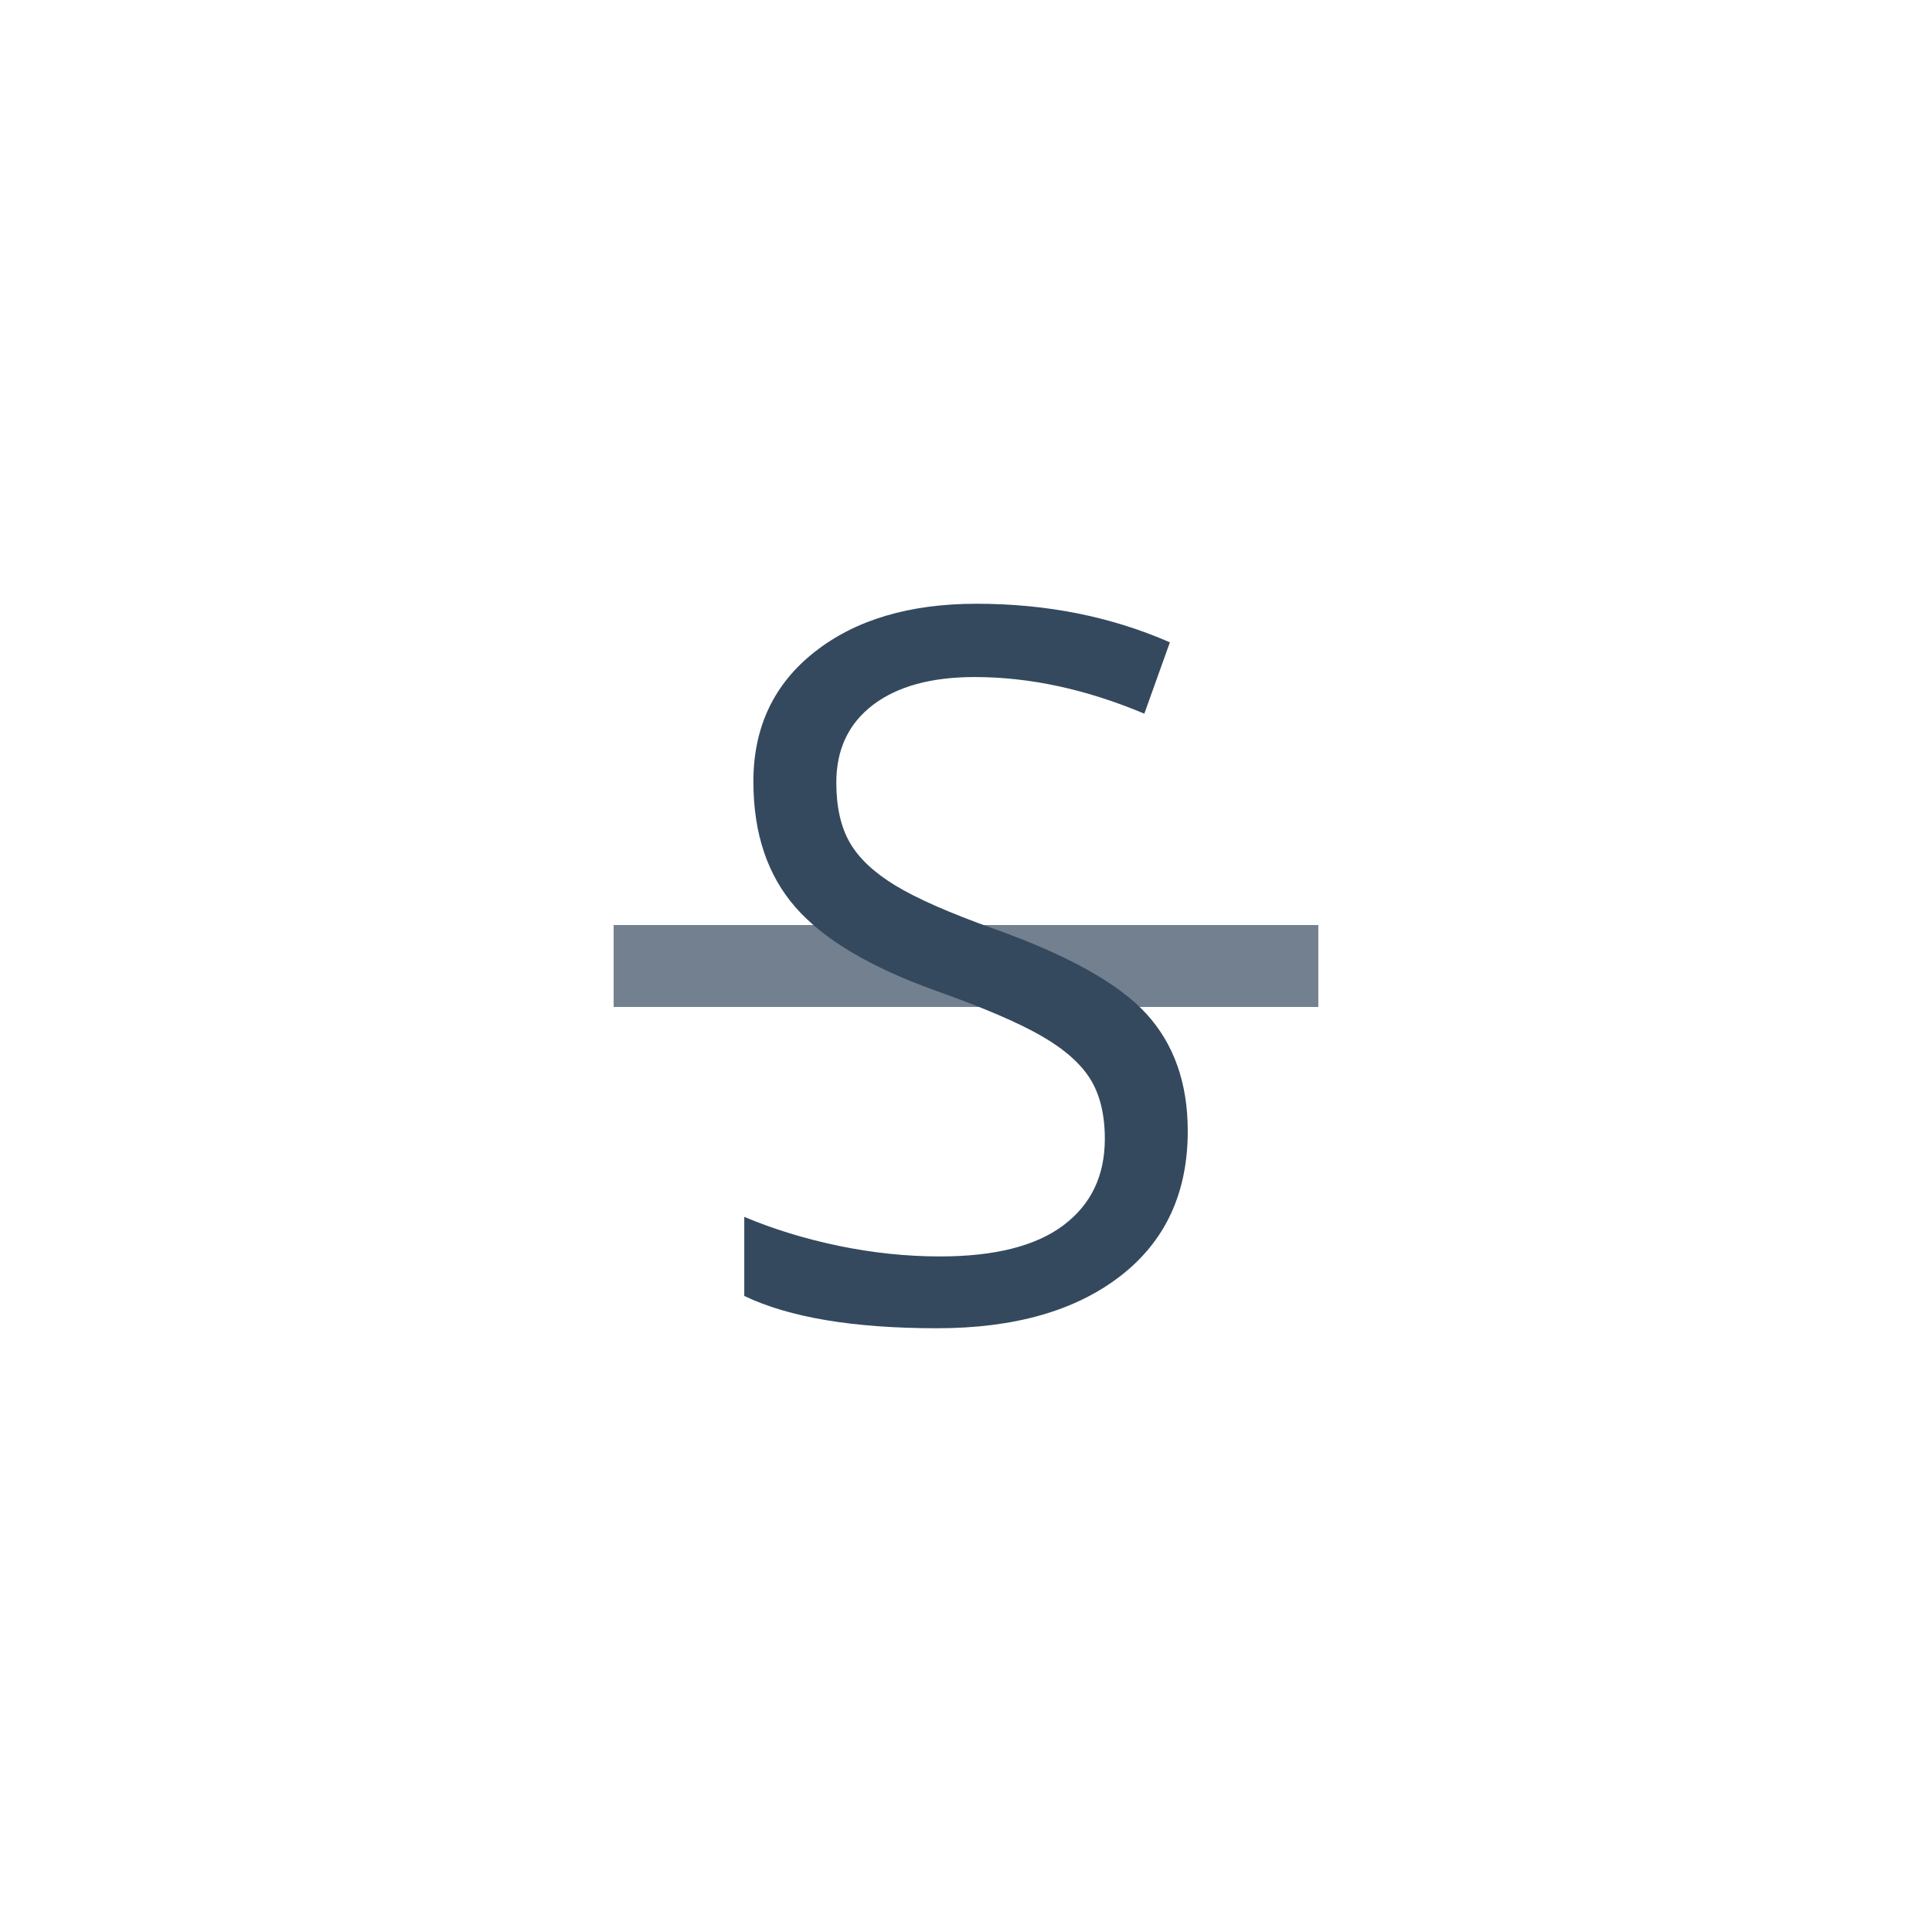 <svg preserveAspectRatio="xMinYMid" viewBox="0 0 64 64" xmlns="http://www.w3.org/2000/svg" fill-rule="evenodd" clip-rule="evenodd" stroke-linejoin="round" stroke-miterlimit="1.414"><path d="M39.346 37.468c0 2.055-.747 3.657-2.238 4.807-1.49 1.15-3.512 1.725-6.066 1.725-2.768 0-4.897-.357-6.387-1.07v-2.62c.956.404 2 .725 3.128.96 1.128.234 2.248.351 3.355.351 1.81 0 3.172-.343 4.087-1.03.916-.687 1.374-1.643 1.374-2.867 0-.81-.164-1.471-.488-1.99-.324-.514-.866-.991-1.63-1.427-.76-.436-1.918-.932-3.471-1.485-2.172-.777-3.723-1.698-4.655-2.763-.932-1.063-1.398-2.453-1.398-4.167 0-1.799.676-3.232 2.028-4.295C28.336 20.532 30.127 20 32.35 20c2.322 0 4.456.425 6.404 1.278l-.847 2.363c-1.927-.81-3.799-1.213-5.62-1.213-1.438 0-2.56.308-3.37.924-.81.619-1.213 1.474-1.213 2.573 0 .809.15 1.471.447 1.986.297.518.801.992 1.51 1.423.708.43 1.79.907 3.248 1.428 2.45.872 4.134 1.81 5.055 2.81.921 1.002 1.382 2.3 1.382 3.896z" fill="#34495e" fill-rule="nonzero"/><path fill="#34495e" fill-opacity=".694" d="M43.671 30.643v2.714H20.328v-2.714z"/></svg>